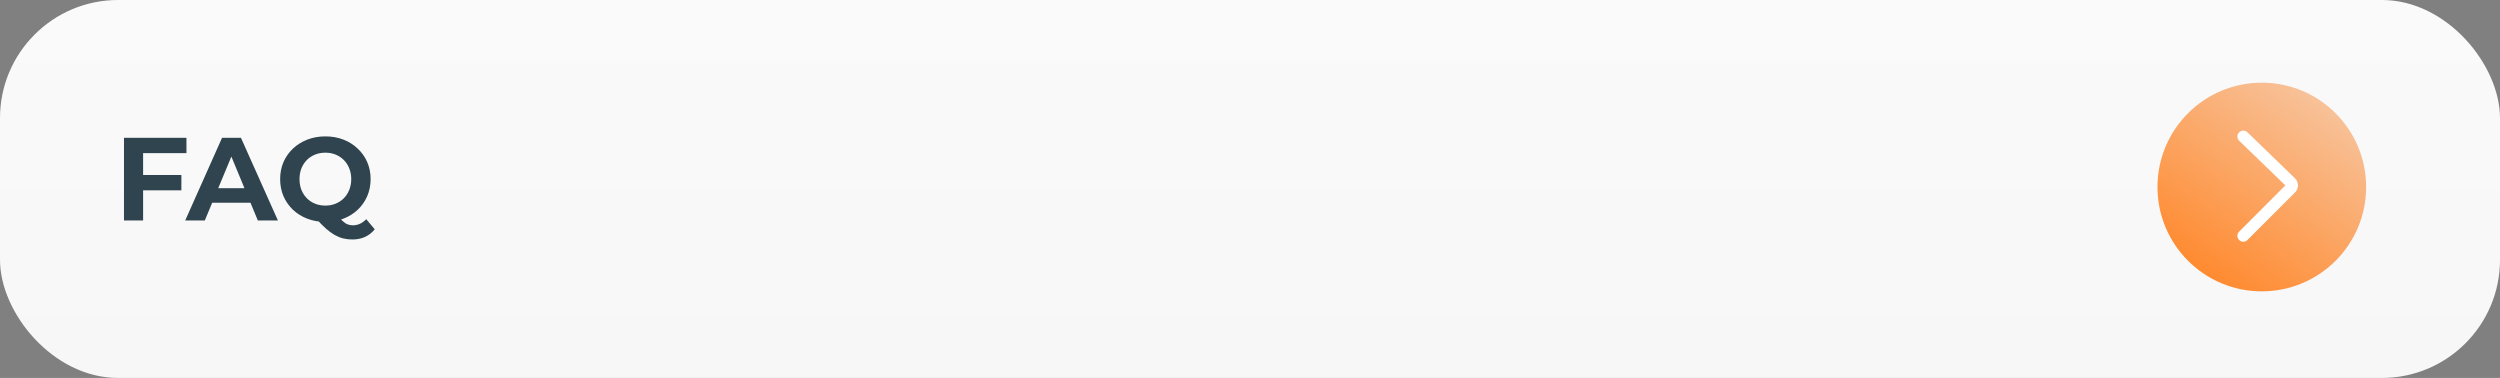 <svg width="635" height="96" viewBox="0 0 635 96" fill="none" xmlns="http://www.w3.org/2000/svg">
<rect x="0" y="0" width="635" height="96" fill="#808080" stroke="none"/>
<rect width="635" height="96" rx="30" fill="url(#paint0_linear_402_111)"/>
<circle cx="574.5" cy="47.5" r="26.5" fill="url(#paint1_linear_402_111)"/>
<path d="M569.797 34.676L581.888 46.364C582.29 46.752 582.295 47.395 581.9 47.79L569.797 59.894" stroke="white" stroke-width="3" stroke-linecap="round"/>
<path d="M35.99 44.45H46.07V48.35H35.99V44.45ZM36.35 56H31.49V35H47.36V38.9H36.35V56ZM47.041 56L56.401 35H61.2L70.591 56H65.49L57.81 37.46H59.73L52.02 56H47.041ZM51.721 51.5L53.011 47.81H63.81L65.13 51.5H51.721ZM82.646 56.36C81.006 56.36 79.476 56.09 78.056 55.55C76.656 55.01 75.436 54.25 74.396 53.27C73.376 52.29 72.576 51.14 71.996 49.82C71.436 48.5 71.156 47.06 71.156 45.5C71.156 43.94 71.436 42.5 71.996 41.18C72.576 39.86 73.386 38.71 74.426 37.73C75.466 36.75 76.686 35.99 78.086 35.45C79.486 34.91 81.006 34.64 82.646 34.64C84.306 34.64 85.826 34.91 87.206 35.45C88.606 35.99 89.816 36.75 90.836 37.73C91.876 38.69 92.686 39.83 93.266 41.15C93.846 42.47 94.136 43.92 94.136 45.5C94.136 47.06 93.846 48.51 93.266 49.85C92.686 51.17 91.876 52.32 90.836 53.3C89.816 54.26 88.606 55.01 87.206 55.55C85.826 56.09 84.306 56.36 82.646 56.36ZM89.516 60.83C88.696 60.83 87.916 60.74 87.176 60.56C86.456 60.38 85.736 60.09 85.016 59.69C84.316 59.29 83.576 58.75 82.796 58.07C82.036 57.39 81.206 56.55 80.306 55.55L85.406 54.26C85.946 55 86.446 55.59 86.906 56.03C87.366 56.47 87.806 56.78 88.226 56.96C88.666 57.14 89.126 57.23 89.606 57.23C90.886 57.23 92.026 56.71 93.026 55.67L95.186 58.25C93.766 59.97 91.876 60.83 89.516 60.83ZM82.646 52.22C83.586 52.22 84.446 52.06 85.226 51.74C86.026 51.42 86.726 50.96 87.326 50.36C87.926 49.76 88.386 49.05 88.706 48.23C89.046 47.39 89.216 46.48 89.216 45.5C89.216 44.5 89.046 43.59 88.706 42.77C88.386 41.95 87.926 41.24 87.326 40.64C86.726 40.04 86.026 39.58 85.226 39.26C84.446 38.94 83.586 38.78 82.646 38.78C81.706 38.78 80.836 38.94 80.036 39.26C79.236 39.58 78.536 40.04 77.936 40.64C77.356 41.24 76.896 41.95 76.556 42.77C76.236 43.59 76.076 44.5 76.076 45.5C76.076 46.48 76.236 47.39 76.556 48.23C76.896 49.05 77.356 49.76 77.936 50.36C78.536 50.96 79.236 51.42 80.036 51.74C80.836 52.06 81.706 52.22 82.646 52.22Z" fill="#2F444E"/>
<defs>
<linearGradient id="paint0_linear_402_111" x1="317.5" y1="0" x2="317.5" y2="96" gradientUnits="userSpaceOnUse">
<stop stop-color="#FAFAFA"/>
<stop offset="1" stop-color="#F7F7F7"/>
</linearGradient>
<linearGradient id="paint1_linear_402_111" x1="588.605" y1="21" x2="556.121" y2="69.726" gradientUnits="userSpaceOnUse">
<stop stop-color="#F7C59F"/>
<stop offset="1" stop-color="#FF882C"/>
</linearGradient>
</defs>
</svg>
